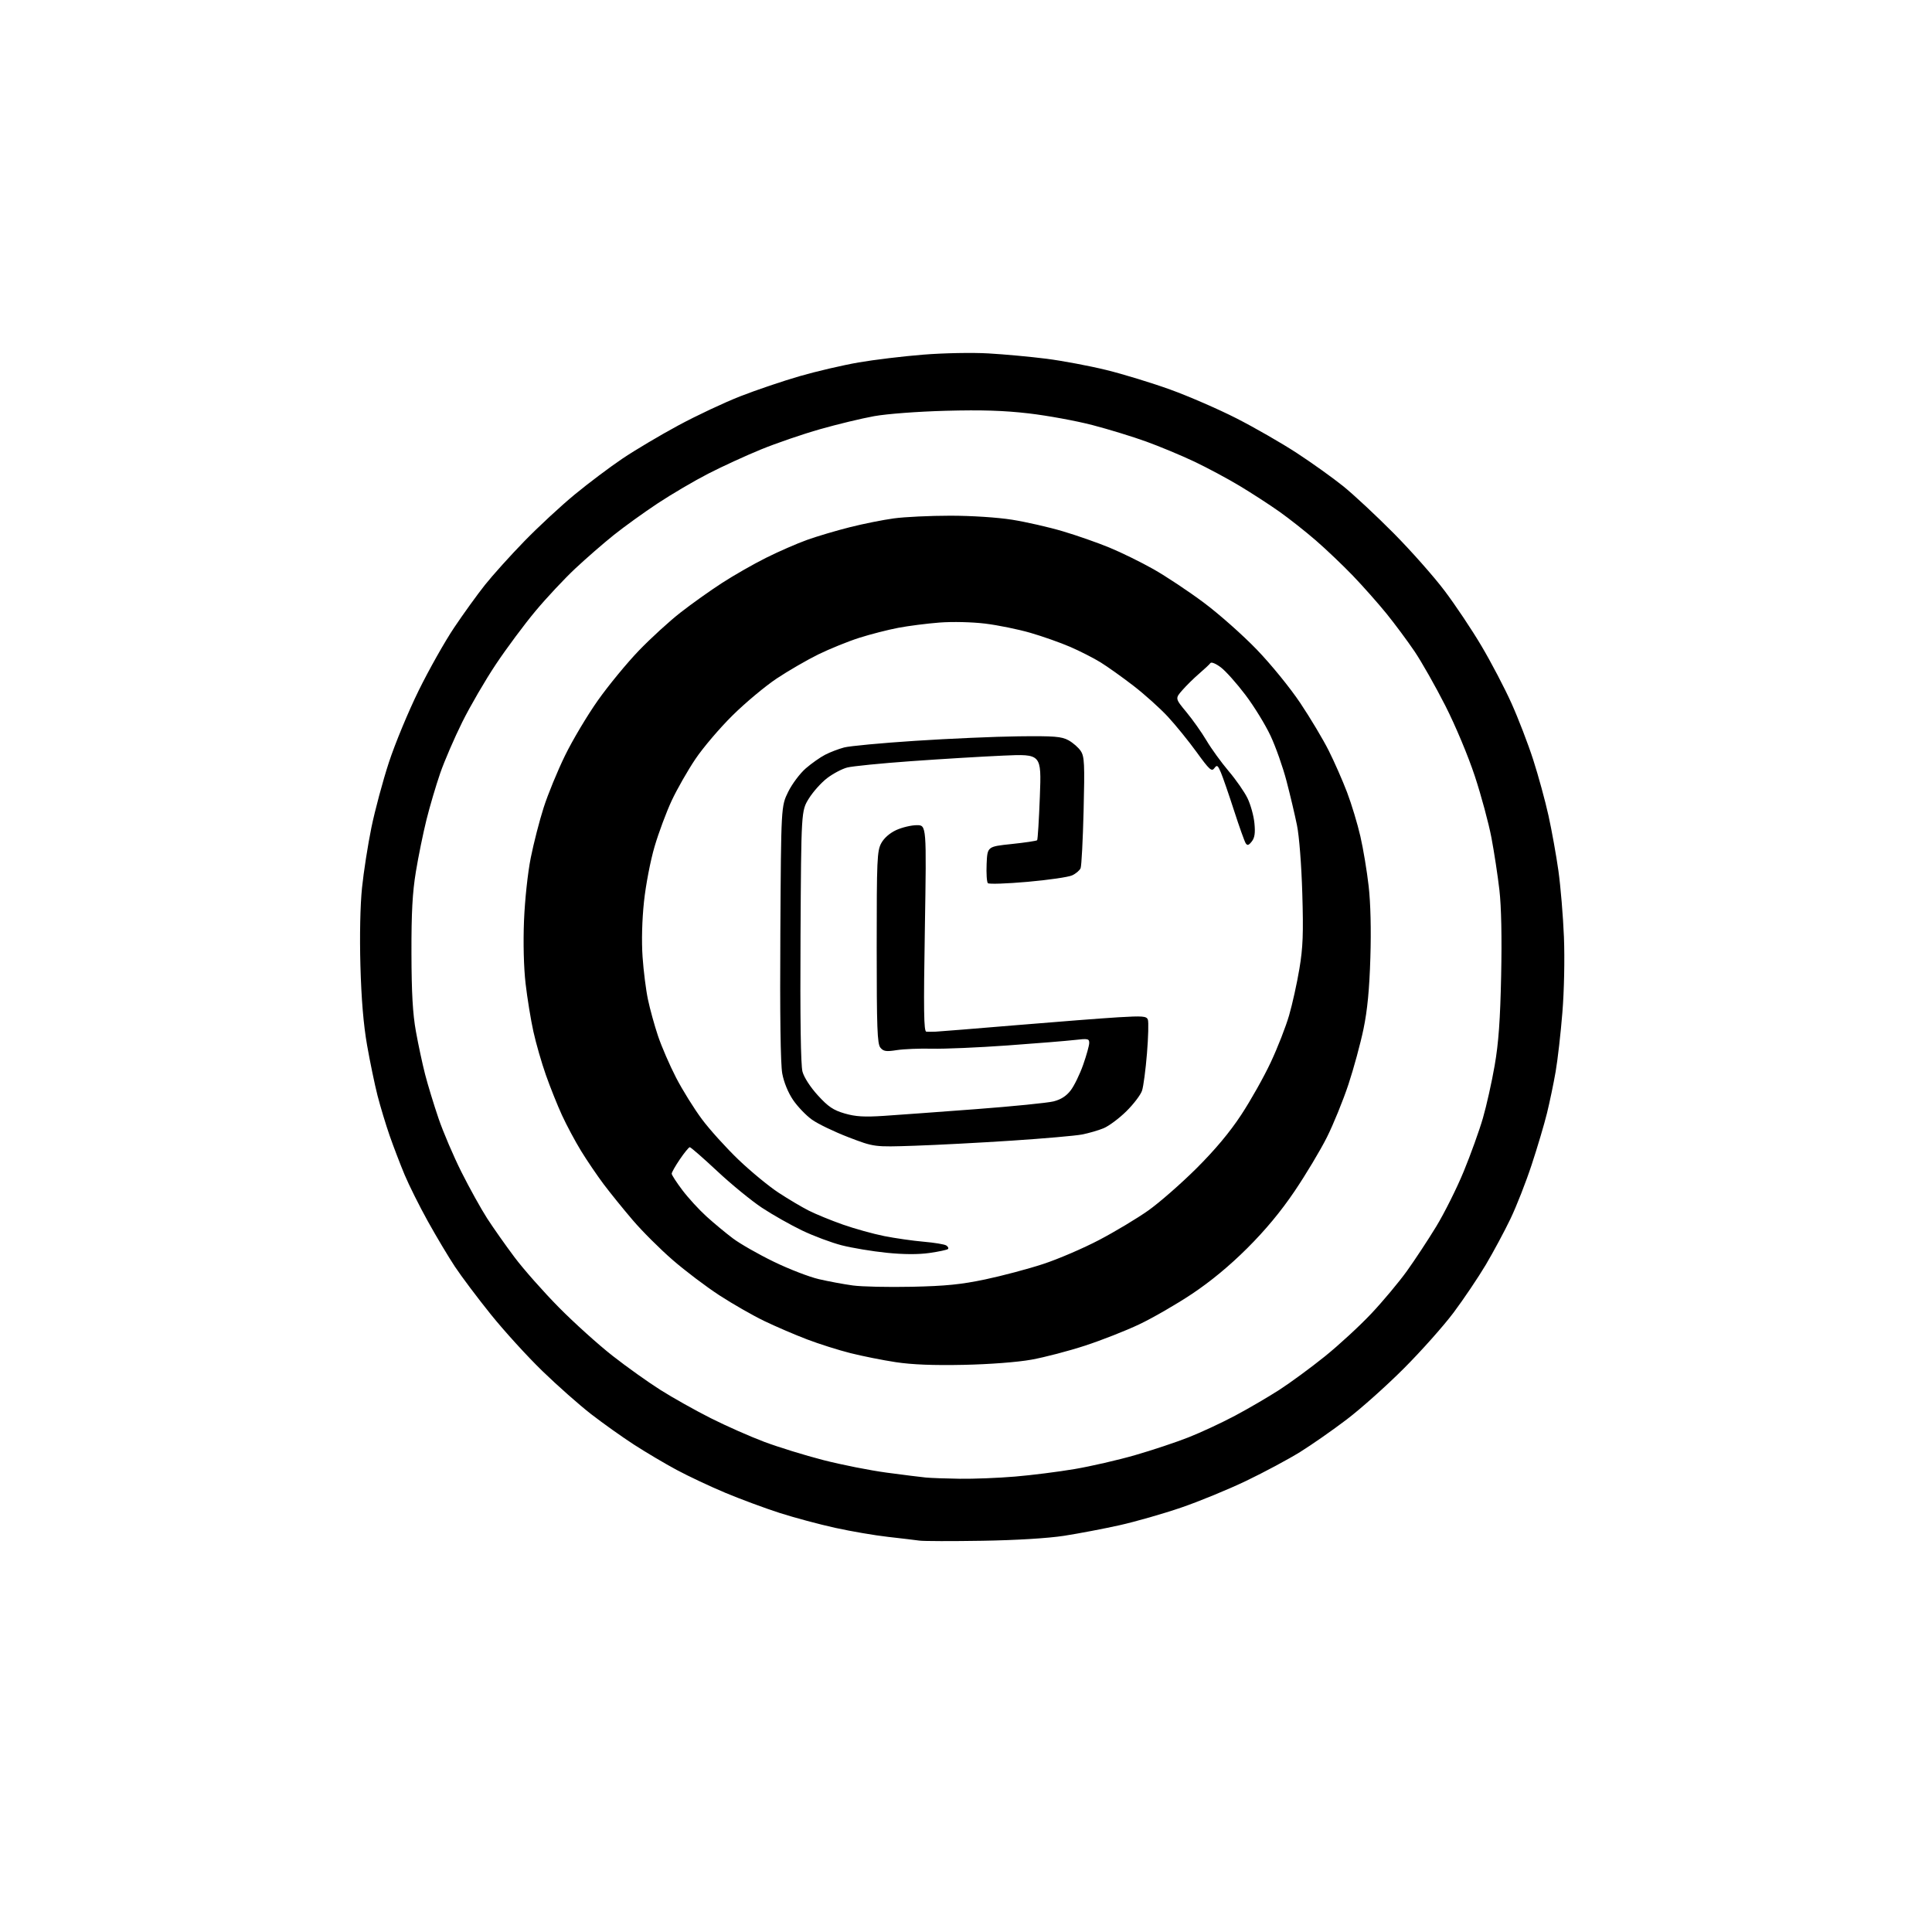 <?xml version="1.0" encoding="UTF-8" standalone="no"?>
<svg 
  version="1.1" 
  xmlns="http://www.w3.org/2000/svg" 
  xmlns:xlink="http://www.w3.org/1999/xlink" 
  xmlns:svg="http://www.w3.org/2000/svg"
  xmlns:rdf="http://www.w3.org/1999/02/22-rdf-syntax-ns#"
  xmlns:cc="http://creativecommons.org/ns#"
  xmlns:dc="http://purl.org/dc/elements/1.1/"
  viewBox="0 0 768 768"
  width="768"
  height="768"
>
<style>svg {background-color: white; }</style>"
<path stroke="none" fill="black" fill-rule="evenodd" d="M390.50,612.48C378.40,612.68 367.15,612.65 365.50,612.42C363.85,612.19 358.23,611.52 353.00,610.93C347.77,610.35 338.32,608.73 332.00,607.34C325.68,605.95 315.72,603.28 309.87,601.40C304.03,599.52 294.35,595.93 288.37,593.43C282.39,590.93 273.68,586.83 269.00,584.32C264.32,581.81 256.68,577.28 252.00,574.25C247.32,571.22 239.68,565.78 235.00,562.16C230.32,558.53 221.61,550.83 215.63,545.03C209.65,539.24 200.42,529.10 195.11,522.50C189.80,515.90 183.38,507.35 180.83,503.50C178.28,499.65 173.45,491.56 170.09,485.51C166.74,479.47 162.58,471.15 160.85,467.01C159.12,462.88 156.45,455.90 154.91,451.50C153.38,447.10 151.20,439.90 150.07,435.50C148.95,431.10 147.08,422.10 145.92,415.50C144.49,407.36 143.64,397.18 143.27,383.88C142.94,371.90 143.19,359.83 143.91,352.88C144.55,346.62 146.23,335.88 147.63,329.00C149.04,322.12 152.18,310.43 154.61,303.00C157.05,295.57 162.37,282.75 166.43,274.50C170.49,266.25 176.83,255.00 180.52,249.50C184.21,244.00 189.73,236.35 192.79,232.50C195.85,228.65 202.89,220.84 208.43,215.14C213.97,209.44 223.00,201.07 228.50,196.54C234.00,192.01 242.55,185.59 247.50,182.26C252.45,178.93 262.40,173.02 269.61,169.13C276.82,165.23 287.93,160.01 294.30,157.52C300.66,155.03 311.31,151.43 317.96,149.51C324.62,147.59 335.11,145.15 341.28,144.08C347.45,143.01 359.02,141.62 367.00,140.98C375.19,140.33 386.51,140.11 393.00,140.49C399.32,140.85 409.68,141.81 416.00,142.61C422.32,143.42 433.00,145.42 439.73,147.07C446.46,148.72 457.93,152.23 465.23,154.87C472.53,157.51 484.35,162.65 491.50,166.29C498.65,169.93 509.41,176.11 515.42,180.03C521.42,183.94 529.74,189.89 533.92,193.25C538.09,196.61 547.12,205.03 554.00,211.97C560.88,218.91 569.99,229.20 574.25,234.85C578.51,240.49 585.13,250.38 588.94,256.84C592.76,263.29 598.11,273.50 600.82,279.53C603.54,285.56 607.43,295.68 609.47,302.00C611.51,308.32 614.24,318.31 615.54,324.18C616.84,330.06 618.62,339.96 619.50,346.18C620.37,352.41 621.36,364.25 621.69,372.50C622.03,381.21 621.78,393.79 621.07,402.50C620.41,410.75 619.20,421.32 618.39,426.00C617.58,430.68 616.03,438.10 614.95,442.50C613.87,446.90 611.13,456.12 608.86,463.00C606.60,469.88 602.81,479.55 600.43,484.50C598.06,489.45 593.64,497.68 590.61,502.79C587.57,507.89 581.81,516.44 577.81,521.79C573.80,527.13 564.90,537.13 558.01,544.02C551.13,550.91 540.91,560.03 535.31,564.28C529.71,568.54 521.38,574.35 516.81,577.19C512.24,580.03 502.65,585.17 495.50,588.61C488.35,592.04 476.65,596.86 469.50,599.30C462.35,601.75 451.32,604.90 445.00,606.31C438.67,607.72 428.77,609.60 423.00,610.50C416.56,611.49 404.00,612.26 390.50,612.48zM381.50,587.83C387.00,587.91 396.90,587.52 403.50,586.96C410.10,586.41 420.76,585.06 427.18,583.97C433.61,582.88 444.41,580.40 451.18,578.45C457.95,576.50 467.54,573.31 472.49,571.35C477.45,569.40 485.77,565.52 491.00,562.73C496.23,559.95 504.10,555.35 508.50,552.52C512.90,549.68 521.06,543.69 526.64,539.20C532.21,534.71 540.54,527.04 545.14,522.15C549.74,517.26 556.07,509.69 559.22,505.32C562.36,500.95 567.62,492.97 570.90,487.59C574.18,482.20 579.12,472.32 581.87,465.61C584.63,458.91 588.05,449.40 589.48,444.47C590.91,439.53 593.02,430.10 594.16,423.50C595.71,414.57 596.36,405.43 596.73,387.82C597.05,372.75 596.80,360.39 596.04,353.82C595.39,348.14 593.96,338.77 592.87,333.00C591.77,327.23 588.80,316.20 586.26,308.50C583.60,300.46 578.61,288.54 574.53,280.50C570.61,272.80 565.11,263.09 562.30,258.93C559.48,254.77 554.47,248.02 551.16,243.93C547.84,239.84 541.84,233.07 537.82,228.88C533.79,224.69 527.12,218.34 523.00,214.77C518.88,211.20 512.35,206.06 508.50,203.34C504.65,200.62 497.58,196.04 492.78,193.15C487.98,190.26 479.85,185.91 474.71,183.47C469.57,181.04 460.99,177.46 455.64,175.53C450.30,173.59 440.65,170.64 434.21,168.96C427.77,167.29 416.43,165.21 409.00,164.34C399.10,163.19 390.29,162.91 376.00,163.29C364.86,163.59 352.64,164.51 347.50,165.43C342.55,166.32 332.88,168.65 326.00,170.61C319.12,172.56 308.56,176.19 302.51,178.66C296.47,181.13 287.04,185.46 281.56,188.28C276.08,191.09 267.07,196.38 261.54,200.03C256.02,203.68 248.12,209.37 244.00,212.67C239.88,215.97 232.98,221.97 228.68,226.00C224.38,230.03 217.25,237.64 212.85,242.92C208.45,248.19 201.39,257.68 197.16,264.01C192.94,270.33 186.91,280.68 183.77,287.01C180.63,293.33 176.68,302.48 174.99,307.35C173.31,312.22 170.85,320.54 169.53,325.85C168.21,331.16 166.31,340.45 165.32,346.50C163.95,354.81 163.52,362.75 163.56,379.00C163.60,394.75 164.07,403.04 165.33,410.00C166.27,415.23 167.91,422.88 168.97,427.02C170.03,431.15 172.43,439.03 174.30,444.52C176.17,450.01 180.30,459.68 183.48,466.00C186.65,472.32 191.23,480.56 193.64,484.31C196.06,488.05 200.97,495.03 204.56,499.81C208.15,504.59 216.07,513.54 222.16,519.71C228.25,525.87 237.85,534.53 243.49,538.94C249.13,543.36 257.74,549.50 262.62,552.58C267.50,555.66 276.45,560.68 282.50,563.73C288.55,566.78 298.12,571.02 303.76,573.14C309.40,575.26 319.98,578.53 327.26,580.40C334.54,582.27 345.90,584.52 352.50,585.40C359.10,586.28 366.07,587.16 368.00,587.34C369.93,587.53 376.00,587.75 381.50,587.83zM383.00,542.55C371.09,542.80 362.49,542.46 356.07,541.48C350.89,540.69 342.79,539.08 338.08,537.89C333.37,536.71 325.59,534.25 320.80,532.42C316.01,530.60 308.36,527.30 303.79,525.11C299.23,522.91 291.23,518.33 286.00,514.93C280.77,511.53 272.41,505.21 267.41,500.87C262.41,496.54 255.26,489.41 251.52,485.02C247.78,480.64 242.59,474.23 239.99,470.78C237.40,467.32 233.34,461.35 230.98,457.50C228.62,453.65 225.20,447.25 223.38,443.28C221.56,439.31 218.69,432.13 217.00,427.33C215.30,422.53 213.07,414.76 212.03,410.05C210.99,405.35 209.60,396.77 208.93,391.00C208.19,384.59 207.95,374.85 208.30,366.00C208.64,357.71 209.78,347.00 210.98,341.00C212.13,335.23 214.44,326.23 216.12,321.00C217.79,315.77 221.61,306.48 224.60,300.35C227.59,294.22 233.49,284.32 237.71,278.36C241.93,272.40 249.24,263.53 253.94,258.64C258.65,253.75 266.10,246.93 270.50,243.50C274.90,240.06 282.32,234.78 287.00,231.75C291.68,228.72 299.55,224.22 304.50,221.75C309.45,219.27 316.78,216.07 320.79,214.63C324.80,213.19 332.45,210.92 337.79,209.58C343.13,208.23 351.02,206.65 355.32,206.07C359.62,205.48 369.70,205.00 377.70,205.00C386.20,205.00 396.46,205.67 402.35,206.60C407.90,207.49 416.95,209.55 422.47,211.19C427.99,212.82 436.32,215.74 441.00,217.67C445.68,219.59 453.55,223.46 458.50,226.25C463.45,229.05 472.45,235.03 478.50,239.54C484.55,244.05 494.04,252.46 499.59,258.22C505.26,264.10 512.86,273.44 516.91,279.50C520.88,285.44 525.94,293.91 528.16,298.33C530.38,302.74 533.67,310.21 535.47,314.93C537.26,319.64 539.65,327.55 540.78,332.50C541.92,337.45 543.39,346.33 544.06,352.24C544.83,358.98 545.09,369.58 544.74,380.74C544.36,393.28 543.56,401.58 542.02,409.00C540.83,414.77 538.12,424.72 536.01,431.11C533.89,437.49 530.04,446.94 527.45,452.11C524.86,457.27 519.09,466.90 514.63,473.50C509.16,481.59 503.03,488.97 495.81,496.17C488.71,503.24 481.28,509.38 473.80,514.37C467.58,518.51 458.15,523.95 452.84,526.46C447.53,528.98 437.86,532.78 431.34,534.91C424.83,537.04 415.23,539.55 410.00,540.49C404.35,541.50 393.41,542.33 383.00,542.55zM362.50,511.51C375.86,511.22 382.10,510.60 391.66,508.58C398.35,507.17 408.68,504.43 414.62,502.48C420.56,500.54 430.62,496.22 436.96,492.89C443.31,489.56 452.10,484.28 456.49,481.17C460.89,478.05 469.46,470.55 475.55,464.50C482.98,457.10 488.84,450.11 493.41,443.15C497.16,437.46 502.44,428.07 505.15,422.27C507.87,416.48 511.15,408.08 512.44,403.61C513.74,399.14 515.58,390.81 516.53,385.10C517.95,376.64 518.16,371.11 517.68,355.11C517.35,343.84 516.45,332.31 515.56,328.00C514.72,323.88 512.86,316.00 511.42,310.50C509.99,305.00 507.13,296.90 505.07,292.50C503.01,288.10 498.52,280.78 495.08,276.24C491.64,271.69 487.26,266.77 485.33,265.31C483.40,263.83 481.54,263.06 481.17,263.57C480.80,264.08 478.81,265.96 476.73,267.74C474.66,269.51 471.65,272.47 470.04,274.31C467.11,277.64 467.11,277.64 471.61,283.07C474.09,286.06 477.68,291.14 479.60,294.37C481.51,297.60 485.47,303.06 488.39,306.51C491.32,309.95 494.71,314.83 495.92,317.34C497.14,319.86 498.37,324.29 498.65,327.21C499.04,331.11 498.76,333.03 497.60,334.50C496.39,336.05 495.84,336.21 495.19,335.21C494.72,334.50 492.63,328.65 490.55,322.21C488.47,315.77 486.12,308.98 485.34,307.12C484.08,304.15 483.77,303.94 482.70,305.39C481.66,306.82 480.74,305.99 475.71,299.03C472.52,294.62 467.36,288.27 464.25,284.90C461.13,281.54 454.97,276.00 450.54,272.59C446.12,269.18 440.25,265.00 437.50,263.30C434.75,261.60 429.33,258.84 425.46,257.16C421.59,255.49 414.47,252.97 409.64,251.57C404.81,250.17 396.73,248.52 391.68,247.90C386.40,247.26 378.68,247.08 373.50,247.47C368.55,247.85 361.15,248.79 357.05,249.57C352.95,250.35 345.97,252.14 341.55,253.55C337.12,254.96 329.82,257.93 325.31,260.13C320.81,262.34 313.39,266.64 308.81,269.68C304.24,272.72 296.33,279.32 291.24,284.35C286.14,289.37 279.48,297.20 276.42,301.75C273.37,306.29 269.13,313.72 267.01,318.25C264.89,322.79 261.83,331.00 260.21,336.50C258.57,342.06 256.70,351.78 256.00,358.38C255.22,365.73 255.00,374.12 255.43,380.36C255.81,385.91 256.77,393.54 257.57,397.31C258.36,401.09 260.16,407.61 261.57,411.81C262.98,416.01 266.21,423.47 268.75,428.39C271.29,433.30 275.92,440.74 279.03,444.91C282.14,449.09 288.70,456.33 293.59,461.02C298.49,465.70 305.65,471.60 309.50,474.12C313.35,476.65 318.75,479.85 321.50,481.24C324.25,482.63 330.32,485.12 335.00,486.77C339.68,488.42 347.10,490.48 351.50,491.36C355.90,492.23 362.94,493.24 367.15,493.60C371.36,493.96 375.39,494.63 376.12,495.07C376.85,495.52 377.17,496.17 376.83,496.51C376.49,496.84 373.17,497.55 369.45,498.08C365.00,498.71 359.17,498.68 352.39,497.99C346.72,497.41 338.72,496.08 334.60,495.03C330.48,493.97 323.37,491.31 318.81,489.12C314.24,486.92 307.08,482.87 302.90,480.11C298.72,477.34 290.71,470.79 285.10,465.54C279.48,460.29 274.58,456.01 274.19,456.03C273.81,456.04 272.04,458.21 270.25,460.85C268.46,463.48 267.00,466.06 267.01,466.57C267.02,467.08 268.93,470.03 271.26,473.11C273.59,476.20 277.90,480.90 280.84,483.56C283.77,486.22 288.50,490.15 291.34,492.28C294.18,494.42 301.45,498.57 307.50,501.51C313.55,504.46 321.65,507.59 325.50,508.48C329.35,509.38 335.43,510.50 339.00,510.99C342.57,511.48 353.15,511.71 362.50,511.51zM363.50,455.45C347.50,455.99 347.50,455.99 337.23,452.05C331.59,449.88 325.06,446.73 322.73,445.05C320.40,443.38 317.04,439.87 315.26,437.25C313.30,434.37 311.60,430.22 310.96,426.74C310.27,423.02 310.00,403.26 310.20,370.75C310.50,320.50 310.50,320.50 313.31,314.78C314.86,311.63 318.01,307.43 320.31,305.44C322.61,303.45 326.08,301.01 328.01,300.02C329.93,299.02 333.31,297.73 335.51,297.14C337.70,296.55 350.44,295.36 363.81,294.49C377.19,293.61 395.64,292.81 404.81,292.70C419.13,292.53 421.96,292.76 424.74,294.27C426.52,295.25 428.72,297.17 429.63,298.56C431.08,300.77 431.21,303.68 430.75,322.29C430.46,333.95 429.92,344.23 429.56,345.11C429.19,346.00 427.68,347.29 426.19,347.97C424.71,348.66 416.75,349.81 408.50,350.54C400.25,351.27 393.14,351.51 392.70,351.08C392.26,350.65 392.04,347.20 392.20,343.41C392.50,336.52 392.50,336.52 402.17,335.51C407.48,334.95 412.03,334.27 412.28,334.00C412.52,333.73 413.01,325.89 413.36,316.60C414.00,299.69 414.00,299.69 398.75,300.37C390.36,300.74 373.82,301.74 362.00,302.59C350.18,303.44 338.83,304.57 336.79,305.10C334.75,305.62 331.16,307.52 328.81,309.31C326.46,311.10 323.18,314.77 321.52,317.45C318.50,322.34 318.50,322.34 318.22,372.21C318.04,404.81 318.31,423.44 319.00,425.99C319.62,428.29 322.13,432.17 325.13,435.45C329.24,439.95 331.26,441.31 335.76,442.62C340.10,443.88 343.53,444.09 351.41,443.57C356.96,443.20 373.43,442.00 388.00,440.90C402.57,439.80 416.43,438.41 418.80,437.82C421.74,437.08 423.90,435.69 425.63,433.42C427.02,431.60 429.24,427.05 430.56,423.30C431.88,419.56 432.97,415.65 432.98,414.61C433.00,412.90 432.46,412.79 427.25,413.40C424.09,413.77 412.05,414.75 400.50,415.58C388.95,416.41 375.45,416.99 370.50,416.87C365.55,416.75 359.24,417.01 356.47,417.44C352.25,418.10 351.19,417.94 349.97,416.46C348.73,414.97 348.50,408.61 348.50,376.60C348.50,341.67 348.65,338.22 350.32,335.17C351.44,333.11 353.73,331.12 356.32,329.94C358.62,328.90 362.26,328.03 364.41,328.02C368.32,328.00 368.32,328.00 367.65,369.00C367.10,401.75 367.22,410.02 368.23,410.11C368.93,410.16 370.62,410.16 372.00,410.10C373.38,410.04 387.77,408.88 404.00,407.52C420.23,406.16 438.49,404.75 444.59,404.38C454.22,403.81 455.76,403.93 456.29,405.31C456.63,406.19 456.47,412.22 455.94,418.71C455.42,425.19 454.53,431.87 453.98,433.54C453.43,435.22 450.62,438.91 447.74,441.75C444.86,444.59 440.79,447.62 438.70,448.49C436.60,449.36 432.72,450.48 430.06,450.99C427.41,451.49 414.94,452.58 402.37,453.41C389.79,454.24 372.30,455.16 363.50,455.45z" />

</svg>